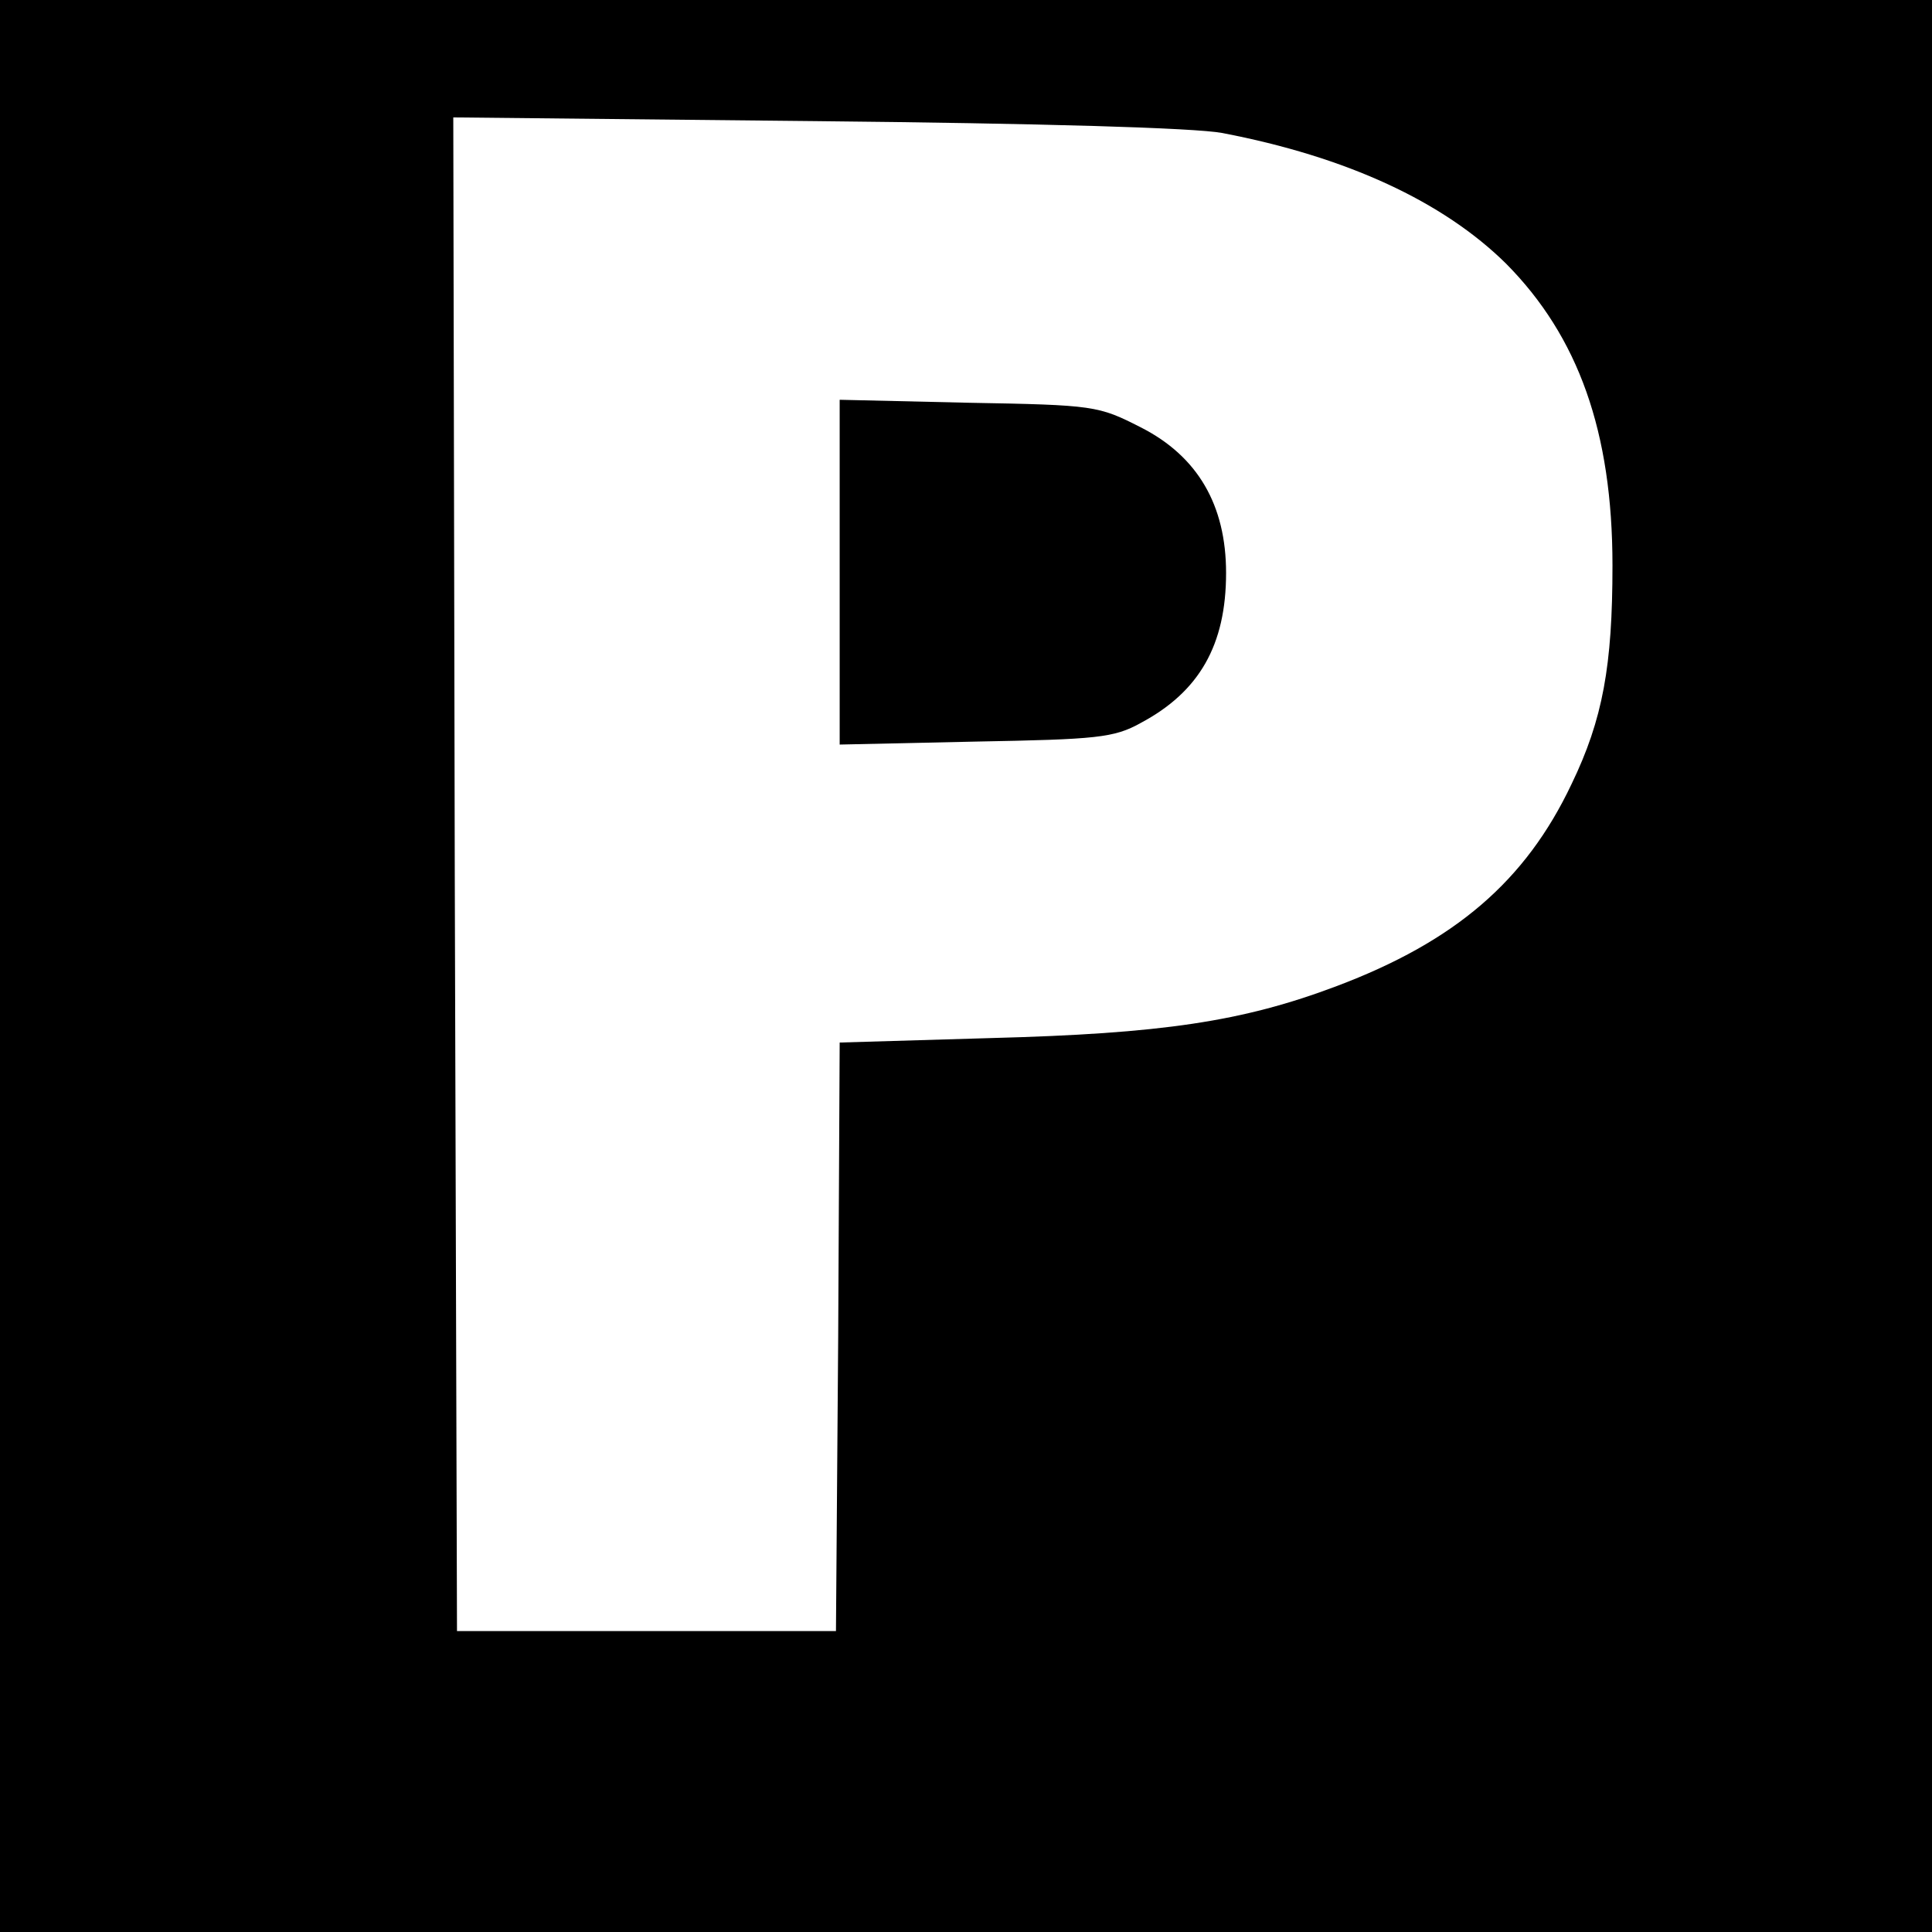<?xml version="1.0" standalone="no"?>
<!DOCTYPE svg PUBLIC "-//W3C//DTD SVG 20010904//EN"
 "http://www.w3.org/TR/2001/REC-SVG-20010904/DTD/svg10.dtd">
<svg version="1.0" xmlns="http://www.w3.org/2000/svg"
 width="260pt" height="260pt" viewBox="0 0 260 260"
 preserveAspectRatio="xMidYMid meet">
<g transform="translate(0,260) scale(0.1,-0.1)"
fill="#000000" stroke="none">
<path d="M0 1300 l0 -1300 1300 0 1300 0 0 1300 0 1300 -1300 0 -1300 0 0
-1300z m1645 1121 c167 -32 297 -92 382 -176 97 -98 143 -226 143 -406 0 -135
-13 -207 -55 -294 -62 -131 -157 -212 -316 -272 -127 -48 -236 -64 -466 -70
l-203 -6 -2 -396 -3 -396 -255 0 -255 0 -3 1018 -2 1019 487 -5 c302 -3 511
-9 548 -16z"/>
<path d="M1130 1830 l0 -232 183 4 c163 3 186 5 222 25 79 42 115 105 115 202
0 91 -38 157 -115 196 -57 29 -62 30 -232 33 l-173 4 0 -232z"/>
</g>
</svg>

